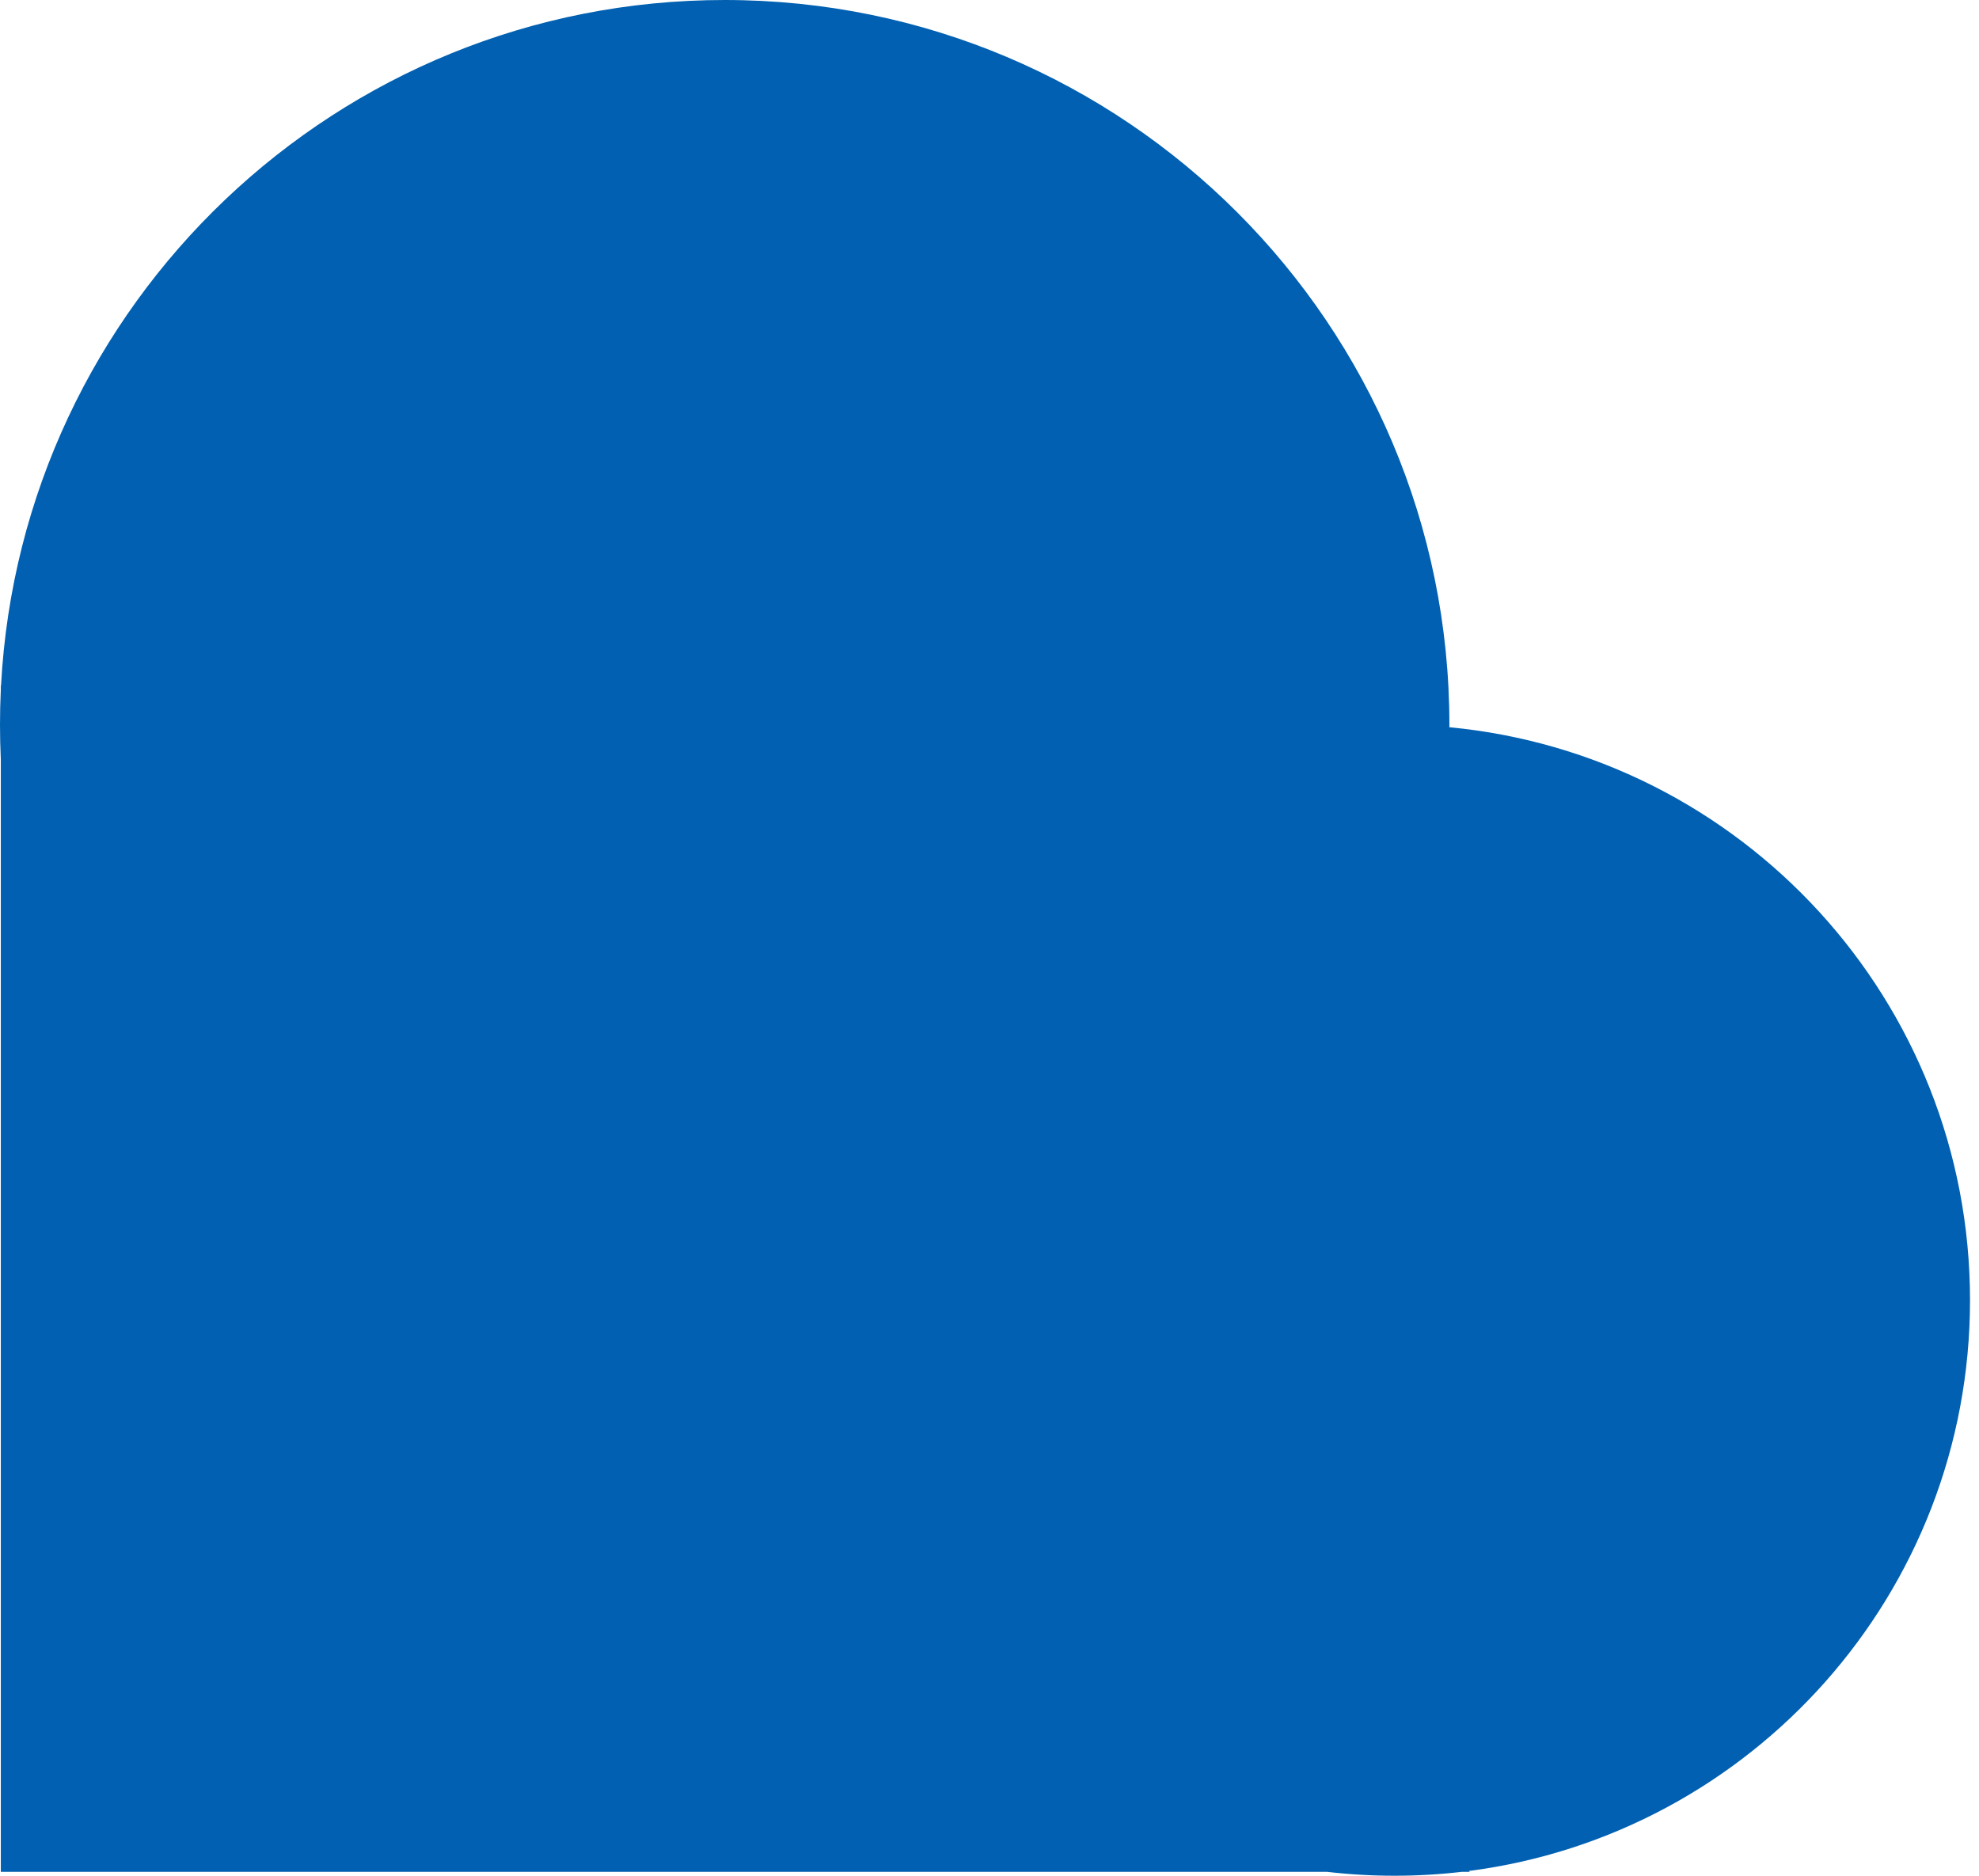 <svg width="211" height="200" viewBox="0 0 211 200" fill="none" xmlns="http://www.w3.org/2000/svg">
<path fill-rule="evenodd" clip-rule="evenodd" d="M154.533 77.266C154.533 77.358 154.533 77.45 154.532 77.542C185.677 80.491 210.042 106.717 210.042 138.633C210.042 169.839 186.75 195.604 156.603 199.493L156.713 199.582H155.879C153.516 199.858 151.112 200 148.675 200C146.238 200 143.834 199.858 141.471 199.582H0.088V80.991C0.03 79.757 0 78.515 0 77.266C0 76.018 0.03 74.776 0.088 73.542V73.082L0.11 73.1C2.275 32.364 35.991 0 77.266 0C119.939 0 154.533 34.593 154.533 77.266Z" fill="#0160B1"/>
</svg>
